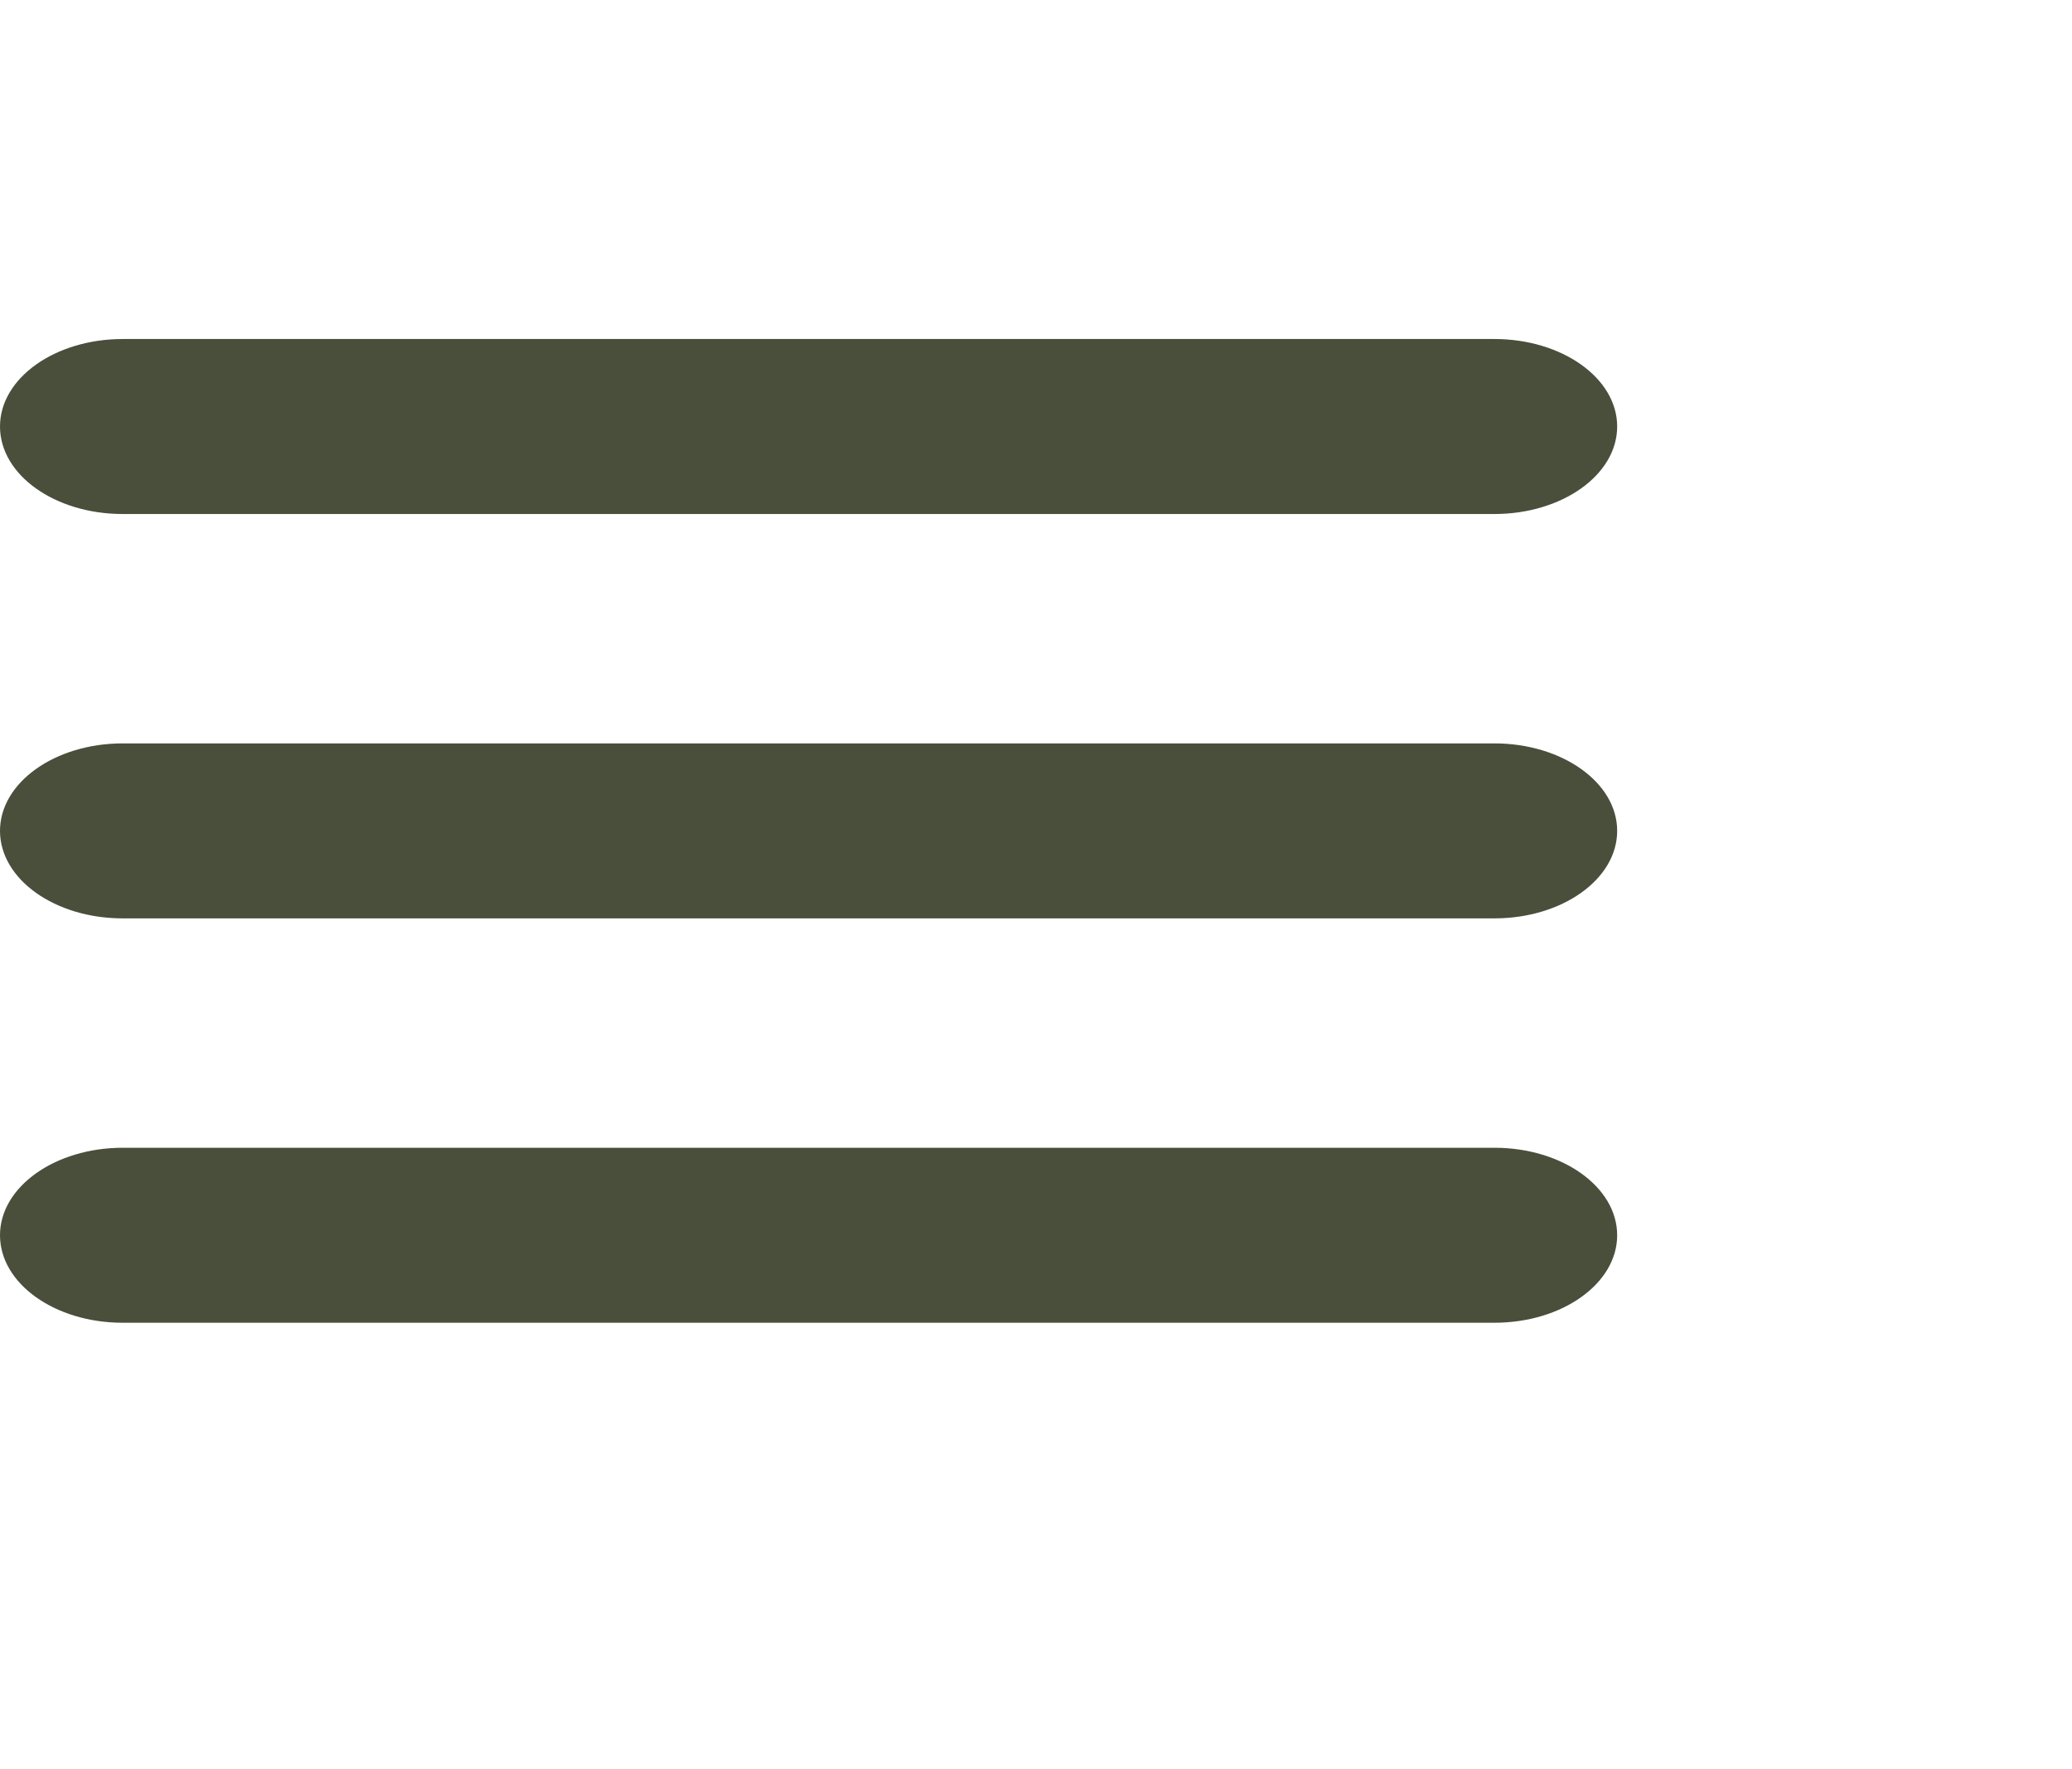 <?xml version="1.0" encoding="utf-8"?>
<!-- Generator: Adobe Illustrator 15.1.0, SVG Export Plug-In . SVG Version: 6.00 Build 0)  -->
<!DOCTYPE svg PUBLIC "-//W3C//DTD SVG 1.1//EN" "http://www.w3.org/Graphics/SVG/1.1/DTD/svg11.dtd">
<svg version="1.1" id="Layer_1" xmlns="http://www.w3.org/2000/svg" xmlns:xlink="http://www.w3.org/1999/xlink" x="0px" y="0px"
	 width="41px" height="35px" viewBox="0 0 41 35" enable-background="new 0 0 41 35" xml:space="preserve">
<path fill="#494F3B" d="M32,8.438c0,0.956-1.088,1.731-2.429,1.731H2.429C1.087,10.17,0,9.395,0,8.438l0,0
	c0-0.956,1.087-1.731,2.429-1.731h27.143C30.912,6.708,32,7.482,32,8.438L32,8.438z"/>
<path fill="#494F3B" d="M32,16.438c0,0.956-1.088,1.731-2.429,1.731H2.429C1.088,18.17,0,17.395,0,16.438l0,0
	c0-0.956,1.088-1.731,2.429-1.731h27.143C30.912,14.708,32,15.482,32,16.438L32,16.438z"/>
<path fill="#494F3B" d="M32,24.438c0,0.956-1.088,1.731-2.429,1.731H2.429C1.088,26.17,0,25.395,0,24.438l0,0
	c0-0.956,1.088-1.731,2.429-1.731h27.143C30.912,22.707,32,23.482,32,24.438L32,24.438z"/>
</svg>
